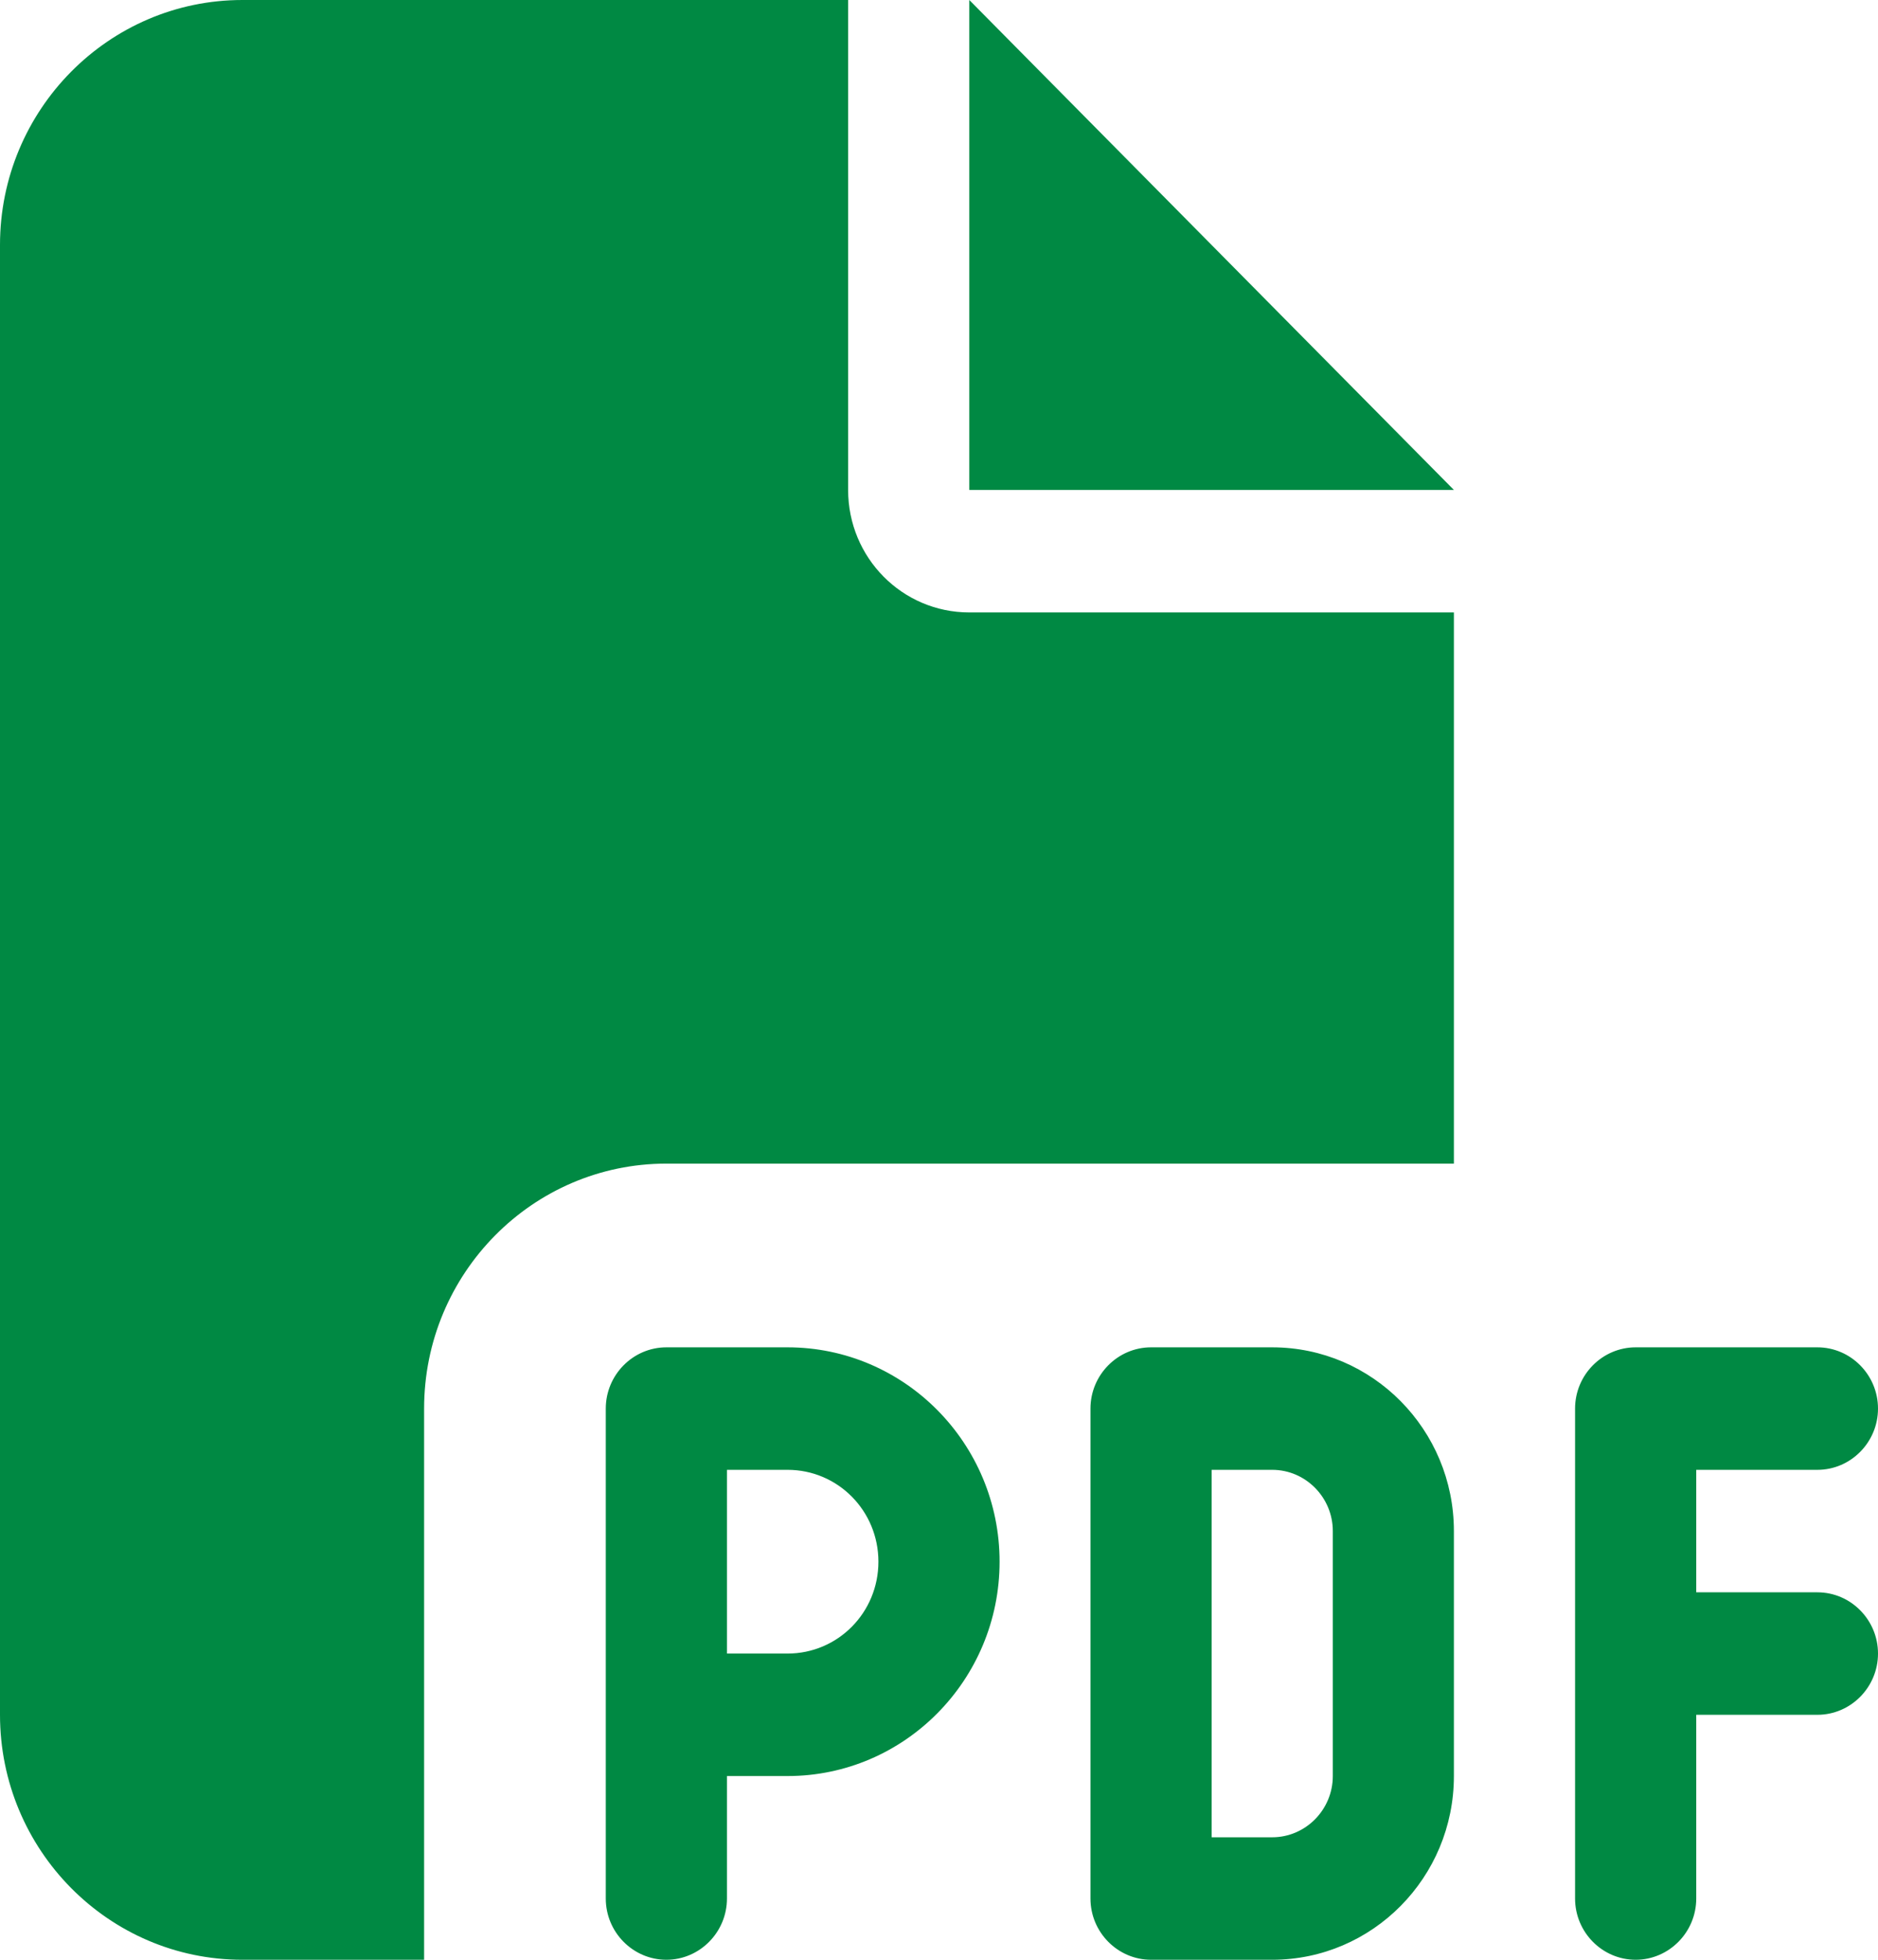 <svg width="23" height="24" viewBox="0 0 23 24" fill="none" xmlns="http://www.w3.org/2000/svg">
<path id="Primary" d="M0 3C0 1.345 1.331 0 2.968 0H10.387V6C10.387 6.83 11.05 7.5 11.871 7.5H17.806V14.25H8.161C6.524 14.25 5.194 15.595 5.194 17.25V24H2.968C1.331 24 0 22.655 0 21V3ZM17.806 6H11.871V0L17.806 6ZM8.161 16.5H9.645C11.078 16.5 12.242 17.677 12.242 19.125C12.242 20.573 11.078 21.75 9.645 21.75H8.903V23.25C8.903 23.663 8.569 24 8.161 24C7.753 24 7.419 23.663 7.419 23.25V21V17.25C7.419 16.837 7.753 16.5 8.161 16.5ZM9.645 20.25C10.262 20.25 10.758 19.748 10.758 19.125C10.758 18.502 10.262 18 9.645 18H8.903V20.25H9.645ZM14.097 16.5H15.581C16.809 16.5 17.806 17.508 17.806 18.75V21.75C17.806 22.992 16.809 24 15.581 24H14.097C13.689 24 13.355 23.663 13.355 23.25V17.25C13.355 16.837 13.689 16.5 14.097 16.5ZM15.581 22.5C15.989 22.5 16.323 22.163 16.323 21.75V18.75C16.323 18.337 15.989 18 15.581 18H14.839V22.5H15.581ZM19.29 17.25C19.29 16.837 19.624 16.5 20.032 16.5H22.258C22.666 16.5 23 16.837 23 17.25C23 17.663 22.666 18 22.258 18H20.774V19.5H22.258C22.666 19.5 23 19.837 23 20.25C23 20.663 22.666 21 22.258 21H20.774V23.25C20.774 23.663 20.44 24 20.032 24C19.624 24 19.29 23.663 19.29 23.25V20.25V17.25Z" fill="#008943"/>
</svg>
